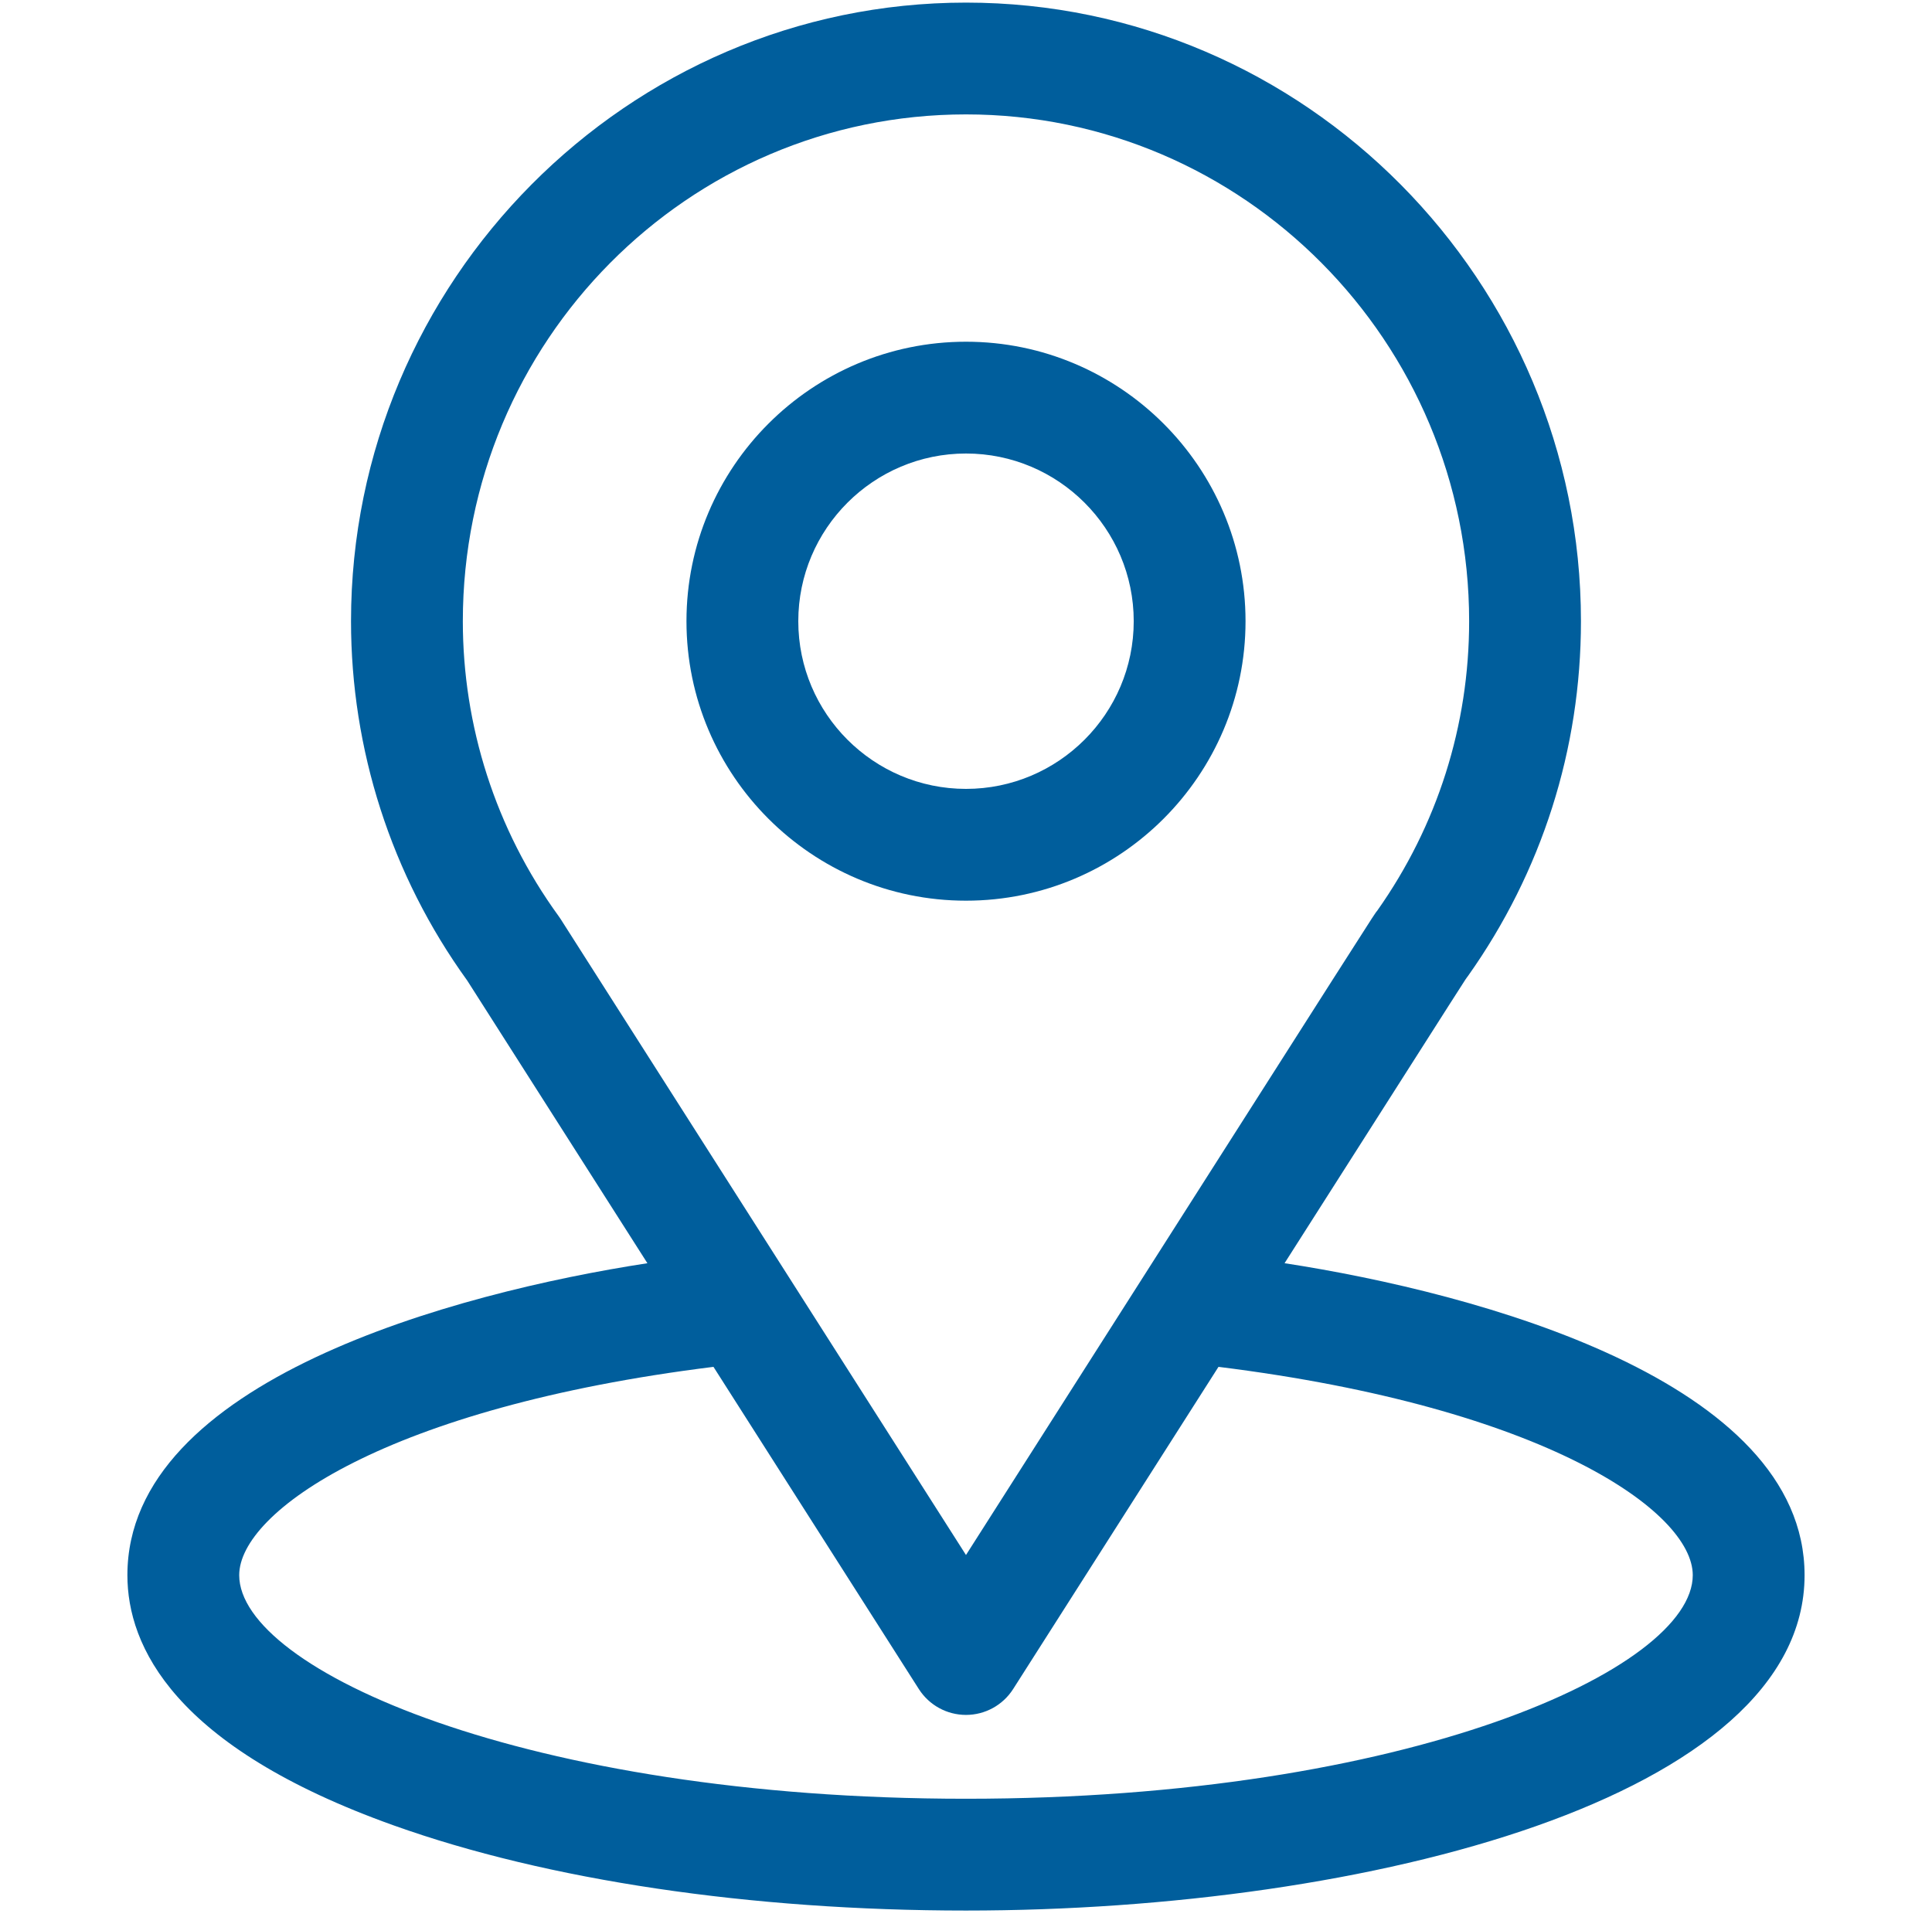 <svg width="134" height="133" viewBox="0 0 134 133" fill="none" xmlns="http://www.w3.org/2000/svg">
<g clip-path="url(#clip0_2069_6463)">
<path d="M89.095 87.628C103.179 65.528 101.408 68.285 101.814 67.709C106.942 60.477 109.652 51.965 109.652 43.092C109.652 19.563 90.559 0.181 66.999 0.181C43.516 0.181 24.346 19.525 24.346 43.092C24.346 51.959 27.113 60.694 32.409 68.024L44.903 87.629C31.545 89.681 8.836 95.799 8.836 109.269C8.836 114.179 12.041 121.177 27.309 126.629C37.97 130.437 52.066 132.534 66.999 132.534C94.924 132.534 125.162 124.657 125.162 109.269C125.162 95.796 102.48 89.685 89.095 87.628ZM38.887 63.758C38.844 63.691 38.8 63.626 38.753 63.562C34.346 57.5 32.101 50.315 32.101 43.092C32.101 23.7 47.716 7.936 66.999 7.936C86.242 7.936 101.897 23.707 101.897 43.092C101.897 50.327 99.694 57.268 95.526 63.17C95.152 63.663 97.101 60.635 66.999 107.87L38.887 63.758ZM66.999 124.779C36.497 124.779 16.591 115.813 16.591 109.269C16.591 104.87 26.82 97.637 49.485 94.818L63.729 117.169C64.441 118.286 65.674 118.963 66.999 118.963C68.324 118.963 69.557 118.286 70.269 117.169L84.512 94.818C107.178 97.637 117.407 104.87 117.407 109.269C117.407 115.758 97.68 124.779 66.999 124.779Z" fill="#005E9C"/>
<path d="M67 23.705C56.31 23.705 47.612 32.402 47.612 43.092C47.612 53.783 56.31 62.48 67 62.48C77.691 62.48 86.388 53.783 86.388 43.092C86.388 32.402 77.691 23.705 67 23.705ZM67 54.725C60.586 54.725 55.368 49.506 55.368 43.092C55.368 36.678 60.586 31.46 67 31.46C73.414 31.46 78.633 36.678 78.633 43.092C78.633 49.506 73.414 54.725 67 54.725Z" fill="#005E9C"/>
</g>
<defs>
<clipPath id="clip0_2069_6463">
<rect width="132.353" height="132.353" fill="white" transform="translate(0.823 0.181)"/>
</clipPath>
</defs>
</svg>
